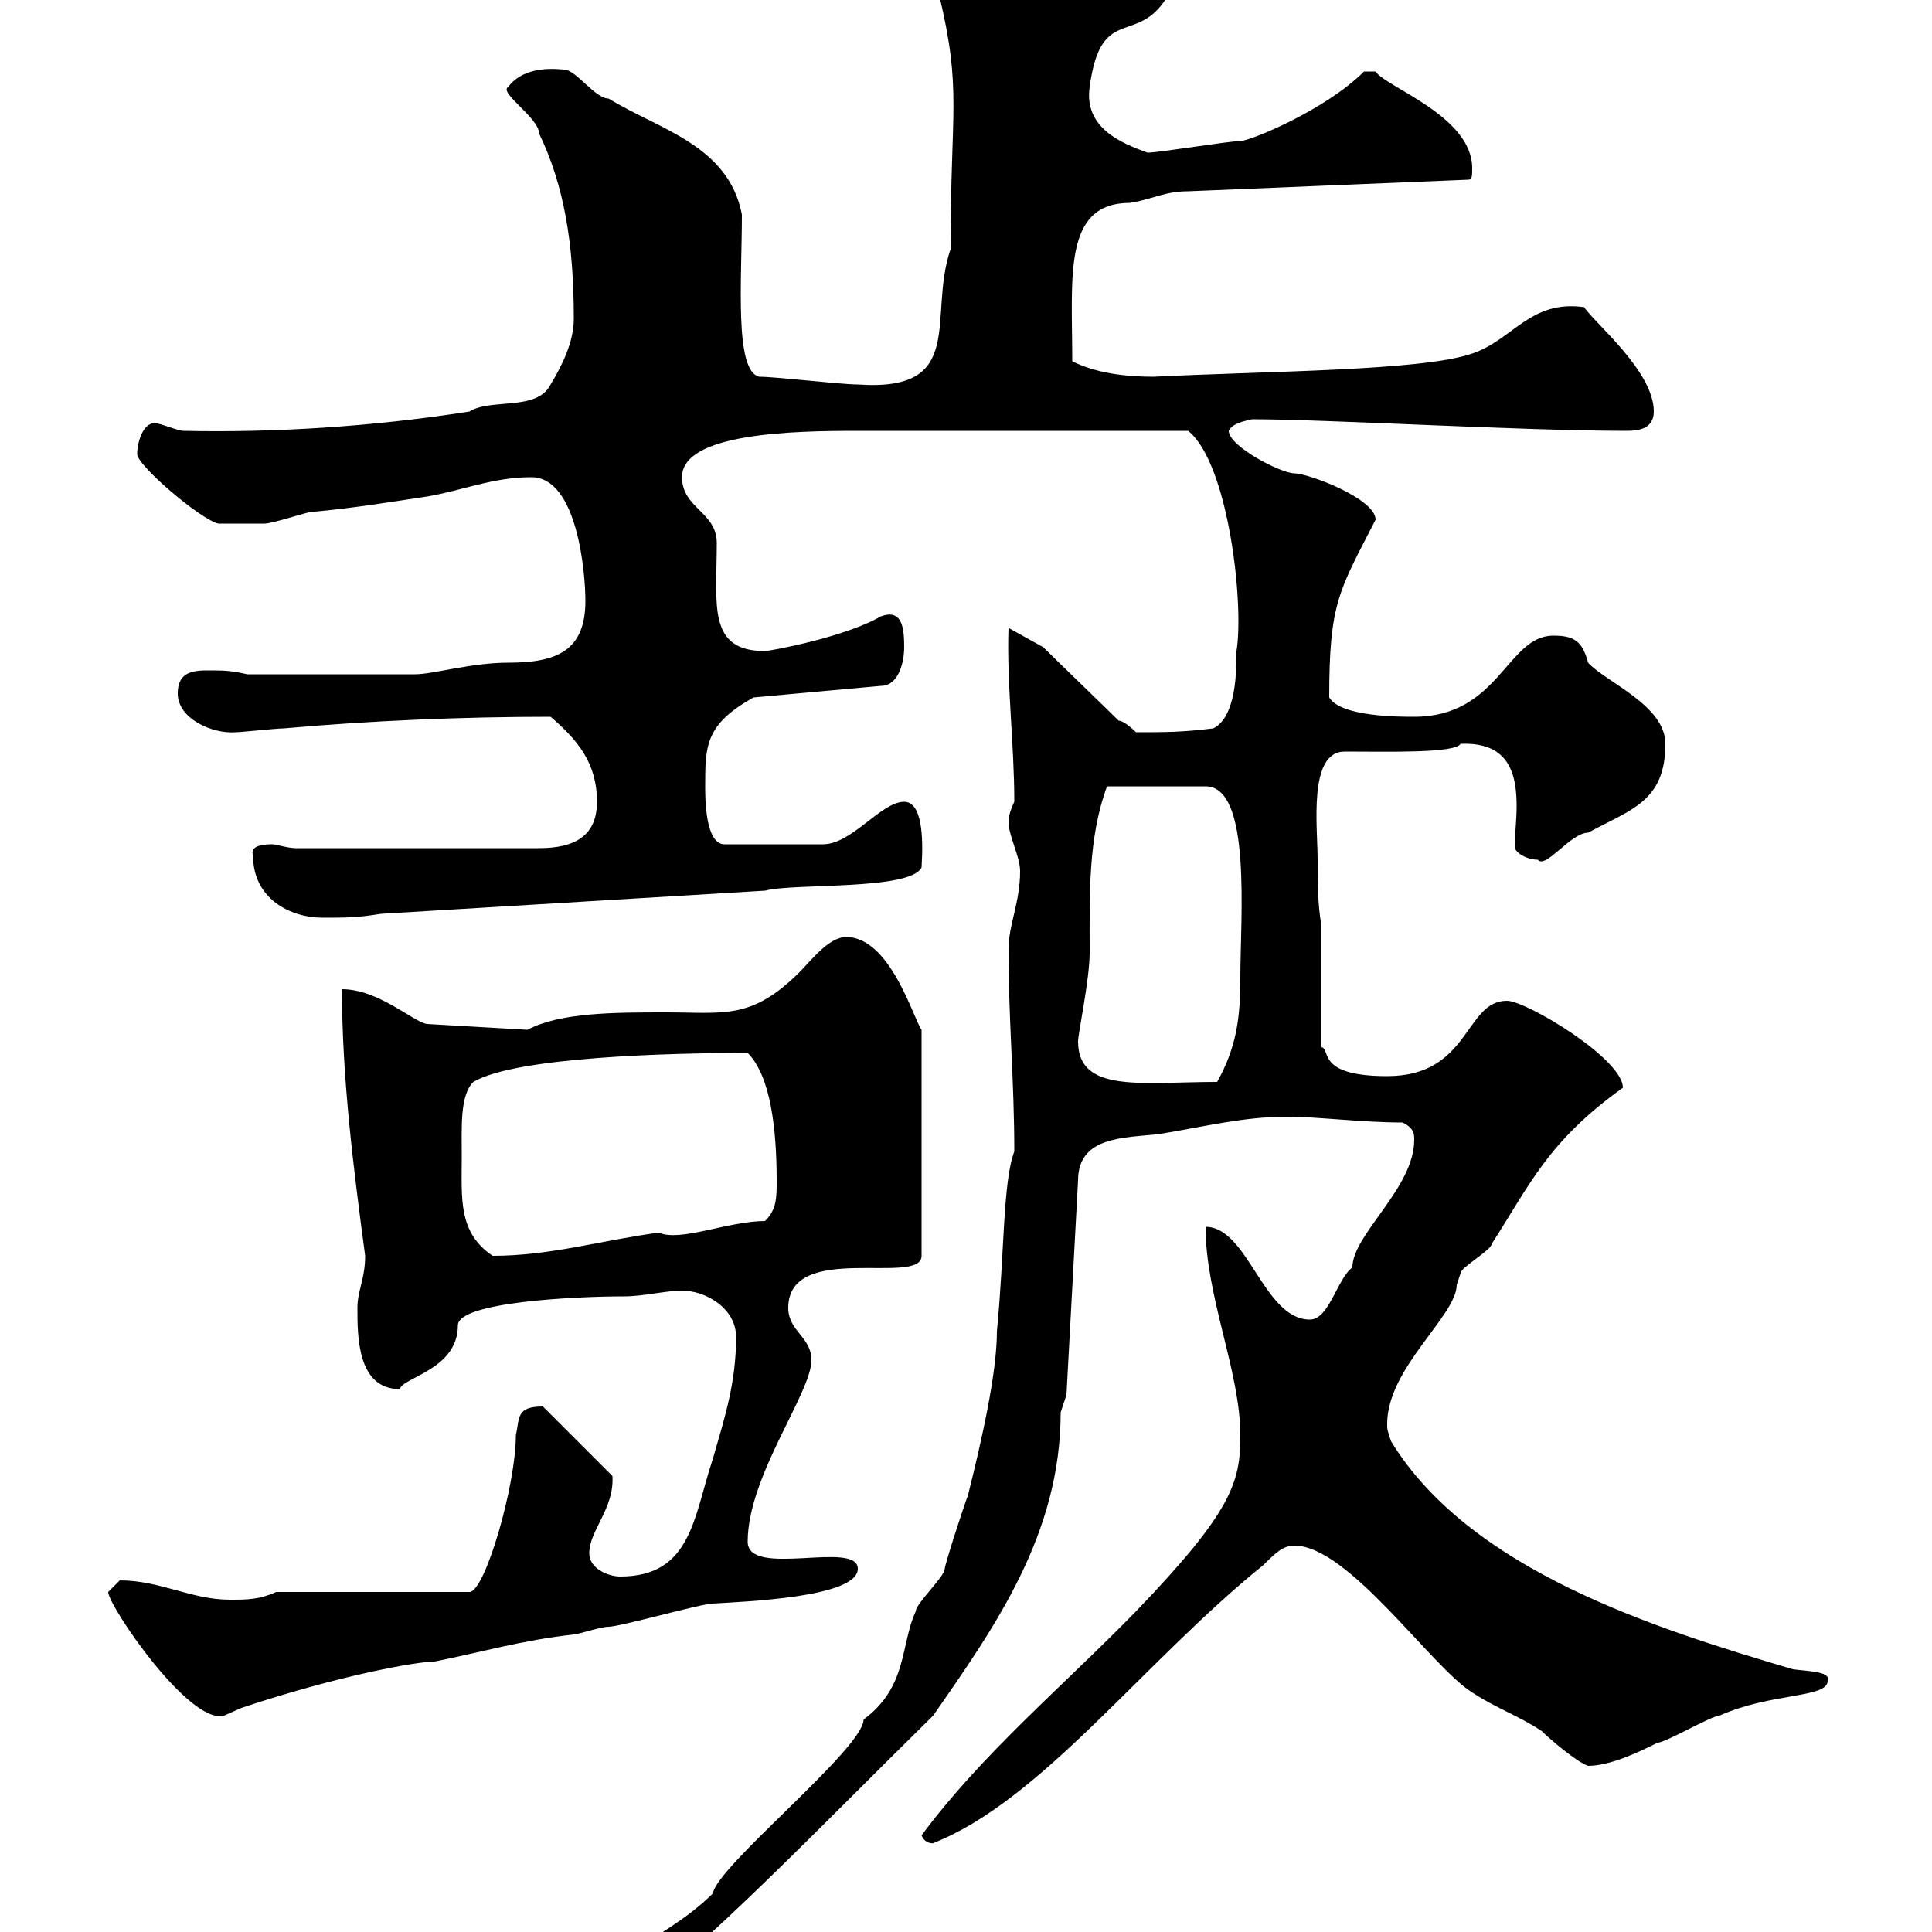 <svg xmlns="http://www.w3.org/2000/svg" xmlns:xlink="http://www.w3.org/1999/xlink" width="300" height="300"><path d="M157.50 178.80C155.70 183.60 156 194.40 154.80 206.70C154.80 213.30 152.40 223.80 150.30 232.20C149.40 234.60 146.70 243 146.70 243.60C146.70 244.80 142.20 249 142.20 250.20C139.80 255.30 141 261.90 134.10 267C134.10 271.50 111.30 289.80 110.70 294C102.60 302.10 91.50 303.90 91.50 313.20C92.70 313.20 95.10 313.20 96.30 312C109.20 302.70 127.80 283.20 144.90 266.40C154.50 252.60 164.70 238.20 164.70 219.30C164.70 219.30 165.60 216.60 165.60 216.60L167.40 183.30C167.40 176.40 174.60 176.70 180 176.10C187.20 174.90 193.20 173.40 199.80 173.40C204.60 173.40 211.50 174.30 217.80 174.30C219.60 175.20 219.60 176.10 219.60 177C219.60 184.50 210 191.70 210 196.80C207.60 198.60 206.40 204.90 203.40 204.90C196.20 204.90 193.80 190.50 187.20 190.50C187.20 201.30 192.60 213 192.60 222.90C192.60 230.10 191.40 234.60 176.40 250.20C165.30 261.60 152.40 272.40 143.10 285C143.70 286.50 145.20 286.20 144.90 286.20C161.70 279.60 177.60 258 196.20 243C198 241.20 199.20 240 201 240C209.40 240 222.30 258.90 228.60 262.80C232.20 265.20 235.80 266.40 239.40 268.80C240.60 270 244.80 273.60 246.60 274.20C250.20 274.20 255 271.80 257.40 270.60C258.60 270.60 265.80 266.40 267 266.40C275.10 262.80 283.80 263.70 283.80 261C284.40 259.50 280.50 259.50 278.40 259.20C257.10 252.90 228.30 243.90 216 223.80C215.40 222 215.40 222 215.40 221.10C215.40 212.40 226.20 204.30 226.20 199.50C226.20 199.50 226.80 197.70 226.80 197.70C226.80 196.80 231.60 194.10 231.60 193.20C237.60 183.90 240.30 177.30 252 168.90C252 164.40 237 155.40 234 155.40C227.40 155.40 228.30 167.10 215.40 167.10C204.30 167.10 206.70 162.90 205.20 162.60L205.20 143.70C204.60 140.70 204.60 136.50 204.60 133.50C204.60 128.40 203.10 116.70 208.80 116.70C215.40 116.70 225.90 117 226.80 115.50C234 115.20 235.50 119.70 235.50 125.10C235.50 127.50 235.20 129.60 235.20 131.70C235.80 132.90 237.60 133.50 238.80 133.50C240 135 243.90 129.30 246.60 129.30C253.20 125.70 258.60 124.50 258.60 115.50C258.60 109.50 249.30 105.90 246.60 102.90C245.70 99.60 244.50 98.70 241.20 98.70C234 98.70 232.80 111.30 219.60 111.30C217.20 111.30 208.20 111.30 206.40 108.30C206.40 93.60 207.90 91.80 213.60 80.70C213.60 77.40 203.10 73.50 201 73.50C198.90 73.50 190.80 69.30 190.80 66.90C191.40 65.70 193.20 65.40 194.40 65.10C205.80 65.10 236.40 66.90 252.60 66.90C254.40 66.90 256.80 66.60 256.80 63.90C256.80 57.60 247.50 50.10 246 47.70C237.60 46.50 234.90 52.80 228.60 54.90C220.80 57.60 197.10 57.60 179.10 58.50C174.60 58.50 170.10 57.90 166.50 56.10C166.50 42.90 165 31.50 175.50 31.50C179.10 30.90 180.90 29.70 184.50 29.70L228 27.90C228.60 27.90 228.60 27.30 228.60 26.10C228.60 18 215.10 13.50 213.60 11.10L211.80 11.10C205.80 17.10 194.10 21.90 192.60 21.90C190.80 21.90 180 23.70 178.20 23.70C174 22.20 168.30 19.80 169.20 13.50C171 0 177 7.80 181.80-1.50C181.80-6.60 162.60-9.90 159.30-13.50L142.20-13.50C141.30-12.60 141-11.70 140.40-10.50C140.40-8.10 144.90-4.50 145.80-0.90C149.40 14.10 147.60 16.80 147.60 38.70C144 49.20 150.30 60.90 133.20 59.70C130.50 59.70 120.60 58.50 117.90 58.50C114 57.60 115.20 43.50 115.20 33.30C113.10 22.50 102.30 20.10 94.50 15.30C92.40 15.30 89.40 10.80 87.60 10.80C87 10.80 81.60 9.90 78.90 13.50C77.40 14.40 83.70 18.30 83.70 20.70C87.60 28.80 89.10 37.80 89.10 49.50C89.10 53.10 87.30 56.70 85.50 59.70C83.40 63.90 76.20 61.80 72.90 63.90C57.60 66.30 42.30 67.20 28.50 66.90C27.60 66.90 24.90 65.70 24 65.70C22.20 65.70 21.30 68.70 21.30 70.50C21.30 72.30 31.20 80.70 33.90 81.30C35.10 81.30 39.60 81.30 41.10 81.30C42.30 81.30 47.70 79.50 48.30 79.50C54.90 78.90 60.30 78 66.30 77.10C71.70 76.20 76.50 74.10 82.50 74.10C89.70 74.10 90.90 89.10 90.90 93.30C90.90 101.10 86.40 102.90 78.90 102.90C73.20 102.90 67.20 104.70 64.50 104.70L38.40 104.70C35.70 104.10 34.80 104.10 32.10 104.10C29.40 104.10 27.60 104.70 27.60 107.70C27.60 111.60 33 114 36.60 113.70C37.50 113.70 42.90 113.10 44.10 113.10C57.60 111.90 71.70 111.30 85.50 111.30C89.70 114.90 92.70 118.50 92.70 124.50C92.70 129.90 89.10 131.70 83.70 131.70L45.90 131.70C44.70 131.70 42.90 131.10 42.30 131.10C39.30 131.10 39 132 39.30 132.90C39.30 139.50 45 142.50 50.10 142.50C53.70 142.50 55.50 142.50 59.10 141.90L118.80 138.30C123.30 137.10 141.30 138.30 143.10 134.70C143.10 133.80 144 124.50 140.40 124.50C136.80 124.50 132.30 131.10 127.80 131.10L112.50 131.10C109.50 131.10 109.50 123.90 109.50 122.10C109.50 115.80 109.50 112.50 117 108.30L136.80 106.50C139.50 106.50 140.40 102.90 140.40 100.50C140.40 97.50 140.10 94.50 136.80 95.70C131.10 99 119.40 101.10 118.80 101.10C109.80 101.10 111.30 93.90 111.30 84.30C111.30 79.50 105.90 78.90 105.90 74.10C105.90 67.20 123.30 66.90 133.20 66.90L184.50 66.90C190.80 72 193.20 93.90 192 101.10C192 104.10 192 111.30 188.40 113.10C183.60 113.70 180.90 113.70 176.40 113.70C176.40 113.70 174.60 111.90 173.70 111.90C171.90 110.10 163.80 102.30 162 100.50L156.60 97.50C156.30 106.20 157.50 115.50 157.50 124.50C157.50 124.50 156.60 126.30 156.60 127.50C156.60 129.90 158.40 132.90 158.40 135.30C158.40 140.10 156.60 143.70 156.60 147.30C156.60 158.70 157.50 167.70 157.50 178.80ZM16.80 247.20C16.80 249.30 29.40 267.90 34.80 266.40C34.80 266.40 37.50 265.20 37.50 265.20C52.80 260.10 64.80 258 67.50 258C75 256.50 81 254.70 89.10 253.80C89.70 253.80 93.30 252.60 94.50 252.60C96.30 252.60 108.90 249 110.70 249C115.20 248.70 133.20 248.10 133.20 243.60C133.20 239.10 116.10 245.10 116.10 239.40C116.10 229.20 126 216.30 126 211.20C126 207.60 122.40 206.70 122.40 203.10C122.40 192.60 143.10 199.80 143.10 195L143.10 159.90C141.90 158.40 138.30 145.50 131.40 145.50C128.70 145.50 126 149.10 124.20 150.90C116.70 158.40 112.50 157.20 103.50 157.20C95.40 157.20 87 157.20 81.90 159.90L66.30 159C64.20 158.70 58.80 153.60 53.10 153.60C53.10 167.40 54.90 181.50 56.70 195C56.70 198.60 55.50 200.40 55.50 203.10C55.50 207.60 55.50 215.70 62.10 215.70C62.40 213.90 71.10 212.70 71.10 205.80C71.10 202.20 89.10 201.30 96.90 201.30C99.90 201.30 103.50 200.40 105.90 200.40C109.50 200.40 114.30 203.10 114.30 207.60C114.30 214.80 112.50 220.20 110.70 226.50C107.70 235.50 107.40 244.80 96.30 244.80C94.50 244.80 91.50 243.60 91.50 241.20C91.50 237.60 95.40 234.30 95.10 229.20L84.30 218.40C80.10 218.40 80.70 220.20 80.10 222.90C80.10 230.70 75.30 247.20 72.90 247.20L42.90 247.20C40.20 248.40 38.40 248.40 35.70 248.40C29.70 248.40 24.90 245.40 18.60 245.40C18.60 245.40 16.80 247.20 16.80 247.20ZM71.70 179.70C71.70 174.90 71.40 170.10 73.50 168C80.10 164.10 104.10 163.50 116.10 163.50C119.70 167.10 120.60 175.50 120.60 183.30C120.60 186 120.60 187.80 118.80 189.60C113.10 189.60 105.60 192.90 102.30 191.40C93.30 192.60 85.50 195 76.50 195C71.10 191.40 71.70 186 71.70 179.70ZM167.40 161.70C167.40 160.50 169.20 152.10 169.20 147.90C169.20 139.20 168.90 130.20 171.90 122.10L187.20 122.10C194.40 122.10 192.60 142.50 192.60 151.80C192.60 158.10 192 162.60 189 168C177.30 168 167.40 169.80 167.40 161.70Z"/></svg>
